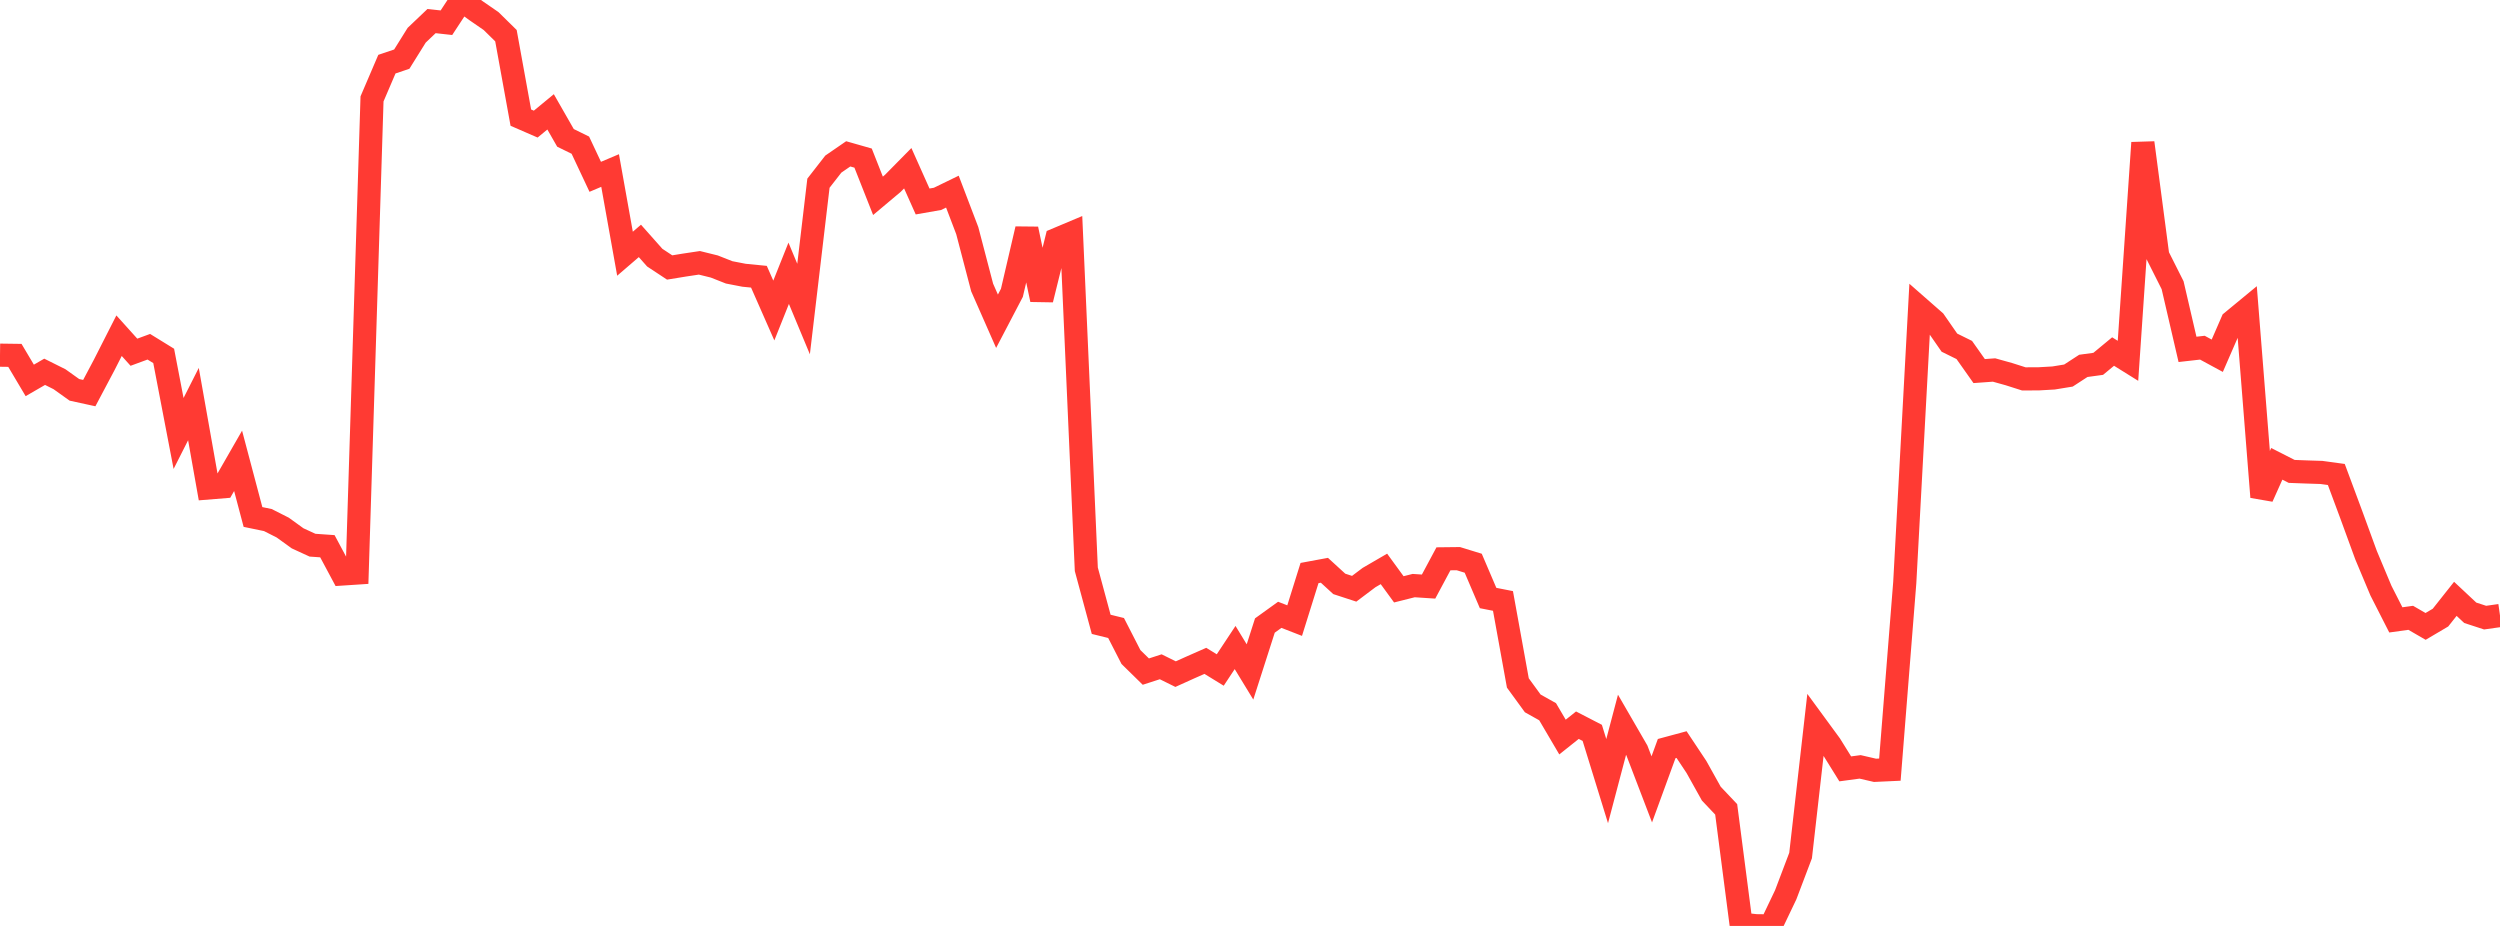 <?xml version="1.0" standalone="no"?>
<!DOCTYPE svg PUBLIC "-//W3C//DTD SVG 1.1//EN" "http://www.w3.org/Graphics/SVG/1.1/DTD/svg11.dtd">

<svg width="135" height="50" viewBox="0 0 135 50" preserveAspectRatio="none" 
  xmlns="http://www.w3.org/2000/svg"
  xmlns:xlink="http://www.w3.org/1999/xlink">


<polyline points="0.0, 19.179 0.804, 19.19 1.607, 20.542 2.411, 20.077 3.214, 20.478 4.018, 21.052 4.821, 21.227 5.625, 19.71 6.429, 18.128 7.232, 19.02 8.036, 18.724 8.839, 19.219 9.643, 23.407 10.446, 21.82 11.25, 26.35 12.054, 26.285 12.857, 24.885 13.661, 27.917 14.464, 28.083 15.268, 28.49 16.071, 29.07 16.875, 29.44 17.679, 29.496 18.482, 30.996 19.286, 30.943 20.089, 5.341 20.893, 3.464 21.696, 3.193 22.5, 1.903 23.304, 1.138 24.107, 1.227 24.911, 0.0 25.714, 0.583 26.518, 1.137 27.321, 1.926 28.125, 6.352 28.929, 6.702 29.732, 6.04 30.536, 7.445 31.339, 7.839 32.143, 9.548 32.946, 9.208 33.75, 13.701 34.554, 13.009 35.357, 13.913 36.161, 14.444 36.964, 14.313 37.768, 14.192 38.571, 14.391 39.375, 14.708 40.179, 14.864 40.982, 14.943 41.786, 16.768 42.589, 14.757 43.393, 16.688 44.196, 9.893 45.0, 8.861 45.804, 8.308 46.607, 8.537 47.411, 10.574 48.214, 9.9 49.018, 9.084 49.821, 10.88 50.625, 10.739 51.429, 10.348 52.232, 12.454 53.036, 15.525 53.839, 17.348 54.643, 15.811 55.446, 12.366 56.25, 16.178 57.054, 12.928 57.857, 12.59 58.661, 30.742 59.464, 33.714 60.268, 33.912 61.071, 35.479 61.875, 36.267 62.679, 36.006 63.482, 36.403 64.286, 36.04 65.089, 35.686 65.893, 36.18 66.696, 34.966 67.5, 36.285 68.304, 33.778 69.107, 33.2 69.911, 33.513 70.714, 30.944 71.518, 30.795 72.321, 31.53 73.125, 31.793 73.929, 31.188 74.732, 30.721 75.536, 31.824 76.339, 31.622 77.143, 31.675 77.946, 30.176 78.75, 30.167 79.554, 30.414 80.357, 32.293 81.161, 32.451 81.964, 36.879 82.768, 37.983 83.571, 38.433 84.375, 39.801 85.179, 39.16 85.982, 39.575 86.786, 42.181 87.589, 39.138 88.393, 40.527 89.196, 42.626 90.0, 40.424 90.804, 40.207 91.607, 41.415 92.411, 42.857 93.214, 43.705 94.018, 49.899 94.821, 49.989 95.625, 50.0 96.429, 48.316 97.232, 46.198 98.036, 39.129 98.839, 40.225 99.643, 41.519 100.446, 41.411 101.25, 41.597 102.054, 41.56 102.857, 31.462 103.661, 16.64 104.464, 17.344 105.268, 18.503 106.071, 18.899 106.875, 20.038 107.679, 19.98 108.482, 20.204 109.286, 20.46 110.089, 20.457 110.893, 20.411 111.696, 20.28 112.5, 19.757 113.304, 19.647 114.107, 18.983 114.911, 19.484 115.714, 7.709 116.518, 13.807 117.321, 15.402 118.125, 18.866 118.929, 18.775 119.732, 19.21 120.536, 17.362 121.339, 16.7 122.143, 26.838 122.946, 25.047 123.75, 25.456 124.554, 25.486 125.357, 25.512 126.161, 25.622 126.964, 27.781 127.768, 29.981 128.571, 31.895 129.375, 33.474 130.179, 33.362 130.982, 33.826 131.786, 33.351 132.589, 32.337 133.393, 33.09 134.196, 33.352 135.0, 33.238" fill="none" stroke="#ff3a33" stroke-width="1.25"/>

</svg>